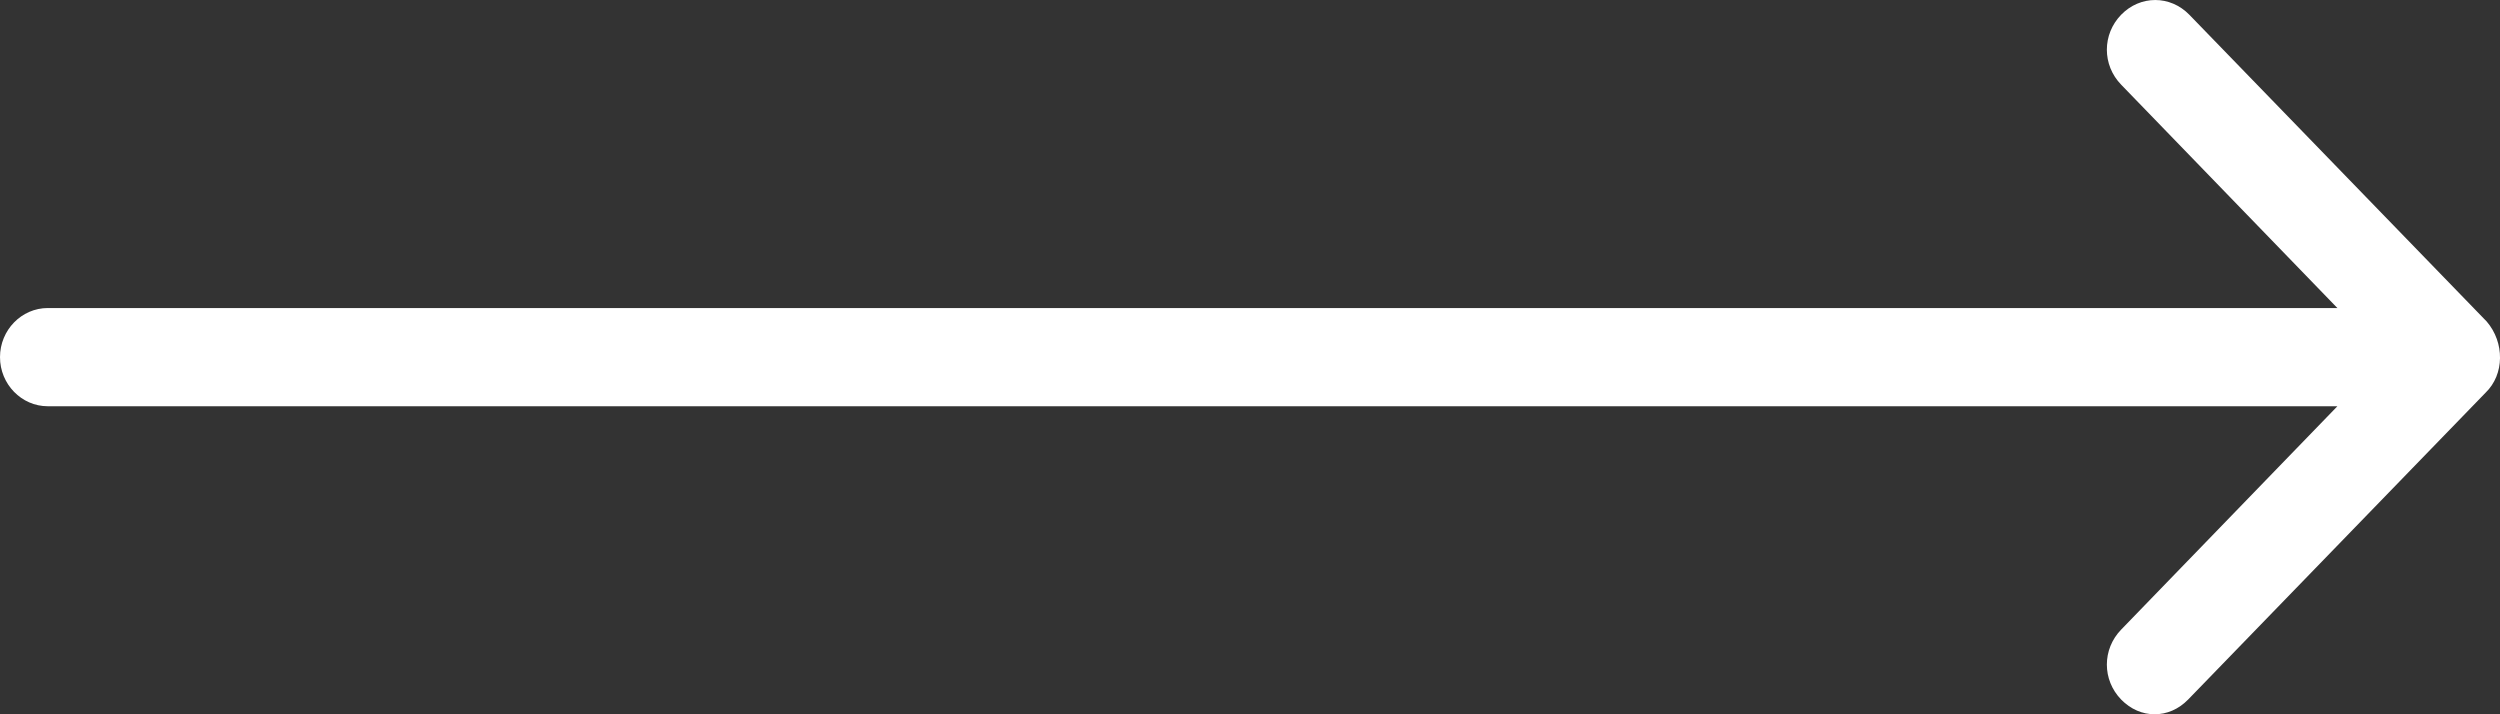 <?xml version="1.0" encoding="UTF-8"?> <svg xmlns="http://www.w3.org/2000/svg" width="42" height="12" viewBox="0 0 42 12" fill="none"><rect x="0" y="0" width="42" height="12" fill="#333333" stroke="none"/><path d="M41.757 6.598L36.76 11.753C36.599 11.918 36.399 12 36.198 12C35.997 12 35.797 11.918 35.636 11.753C35.315 11.423 35.315 10.907 35.636 10.577L39.268 6.825L0.803 6.825C0.361 6.825 0 6.454 0 6C0 5.546 0.361 5.175 0.803 5.175L39.268 5.175L35.636 1.423C35.315 1.093 35.315 0.577 35.636 0.247C35.957 -0.082 36.459 -0.082 36.78 0.247L41.777 5.402C42.078 5.753 42.078 6.289 41.757 6.598Z" fill="white"></path></svg> 